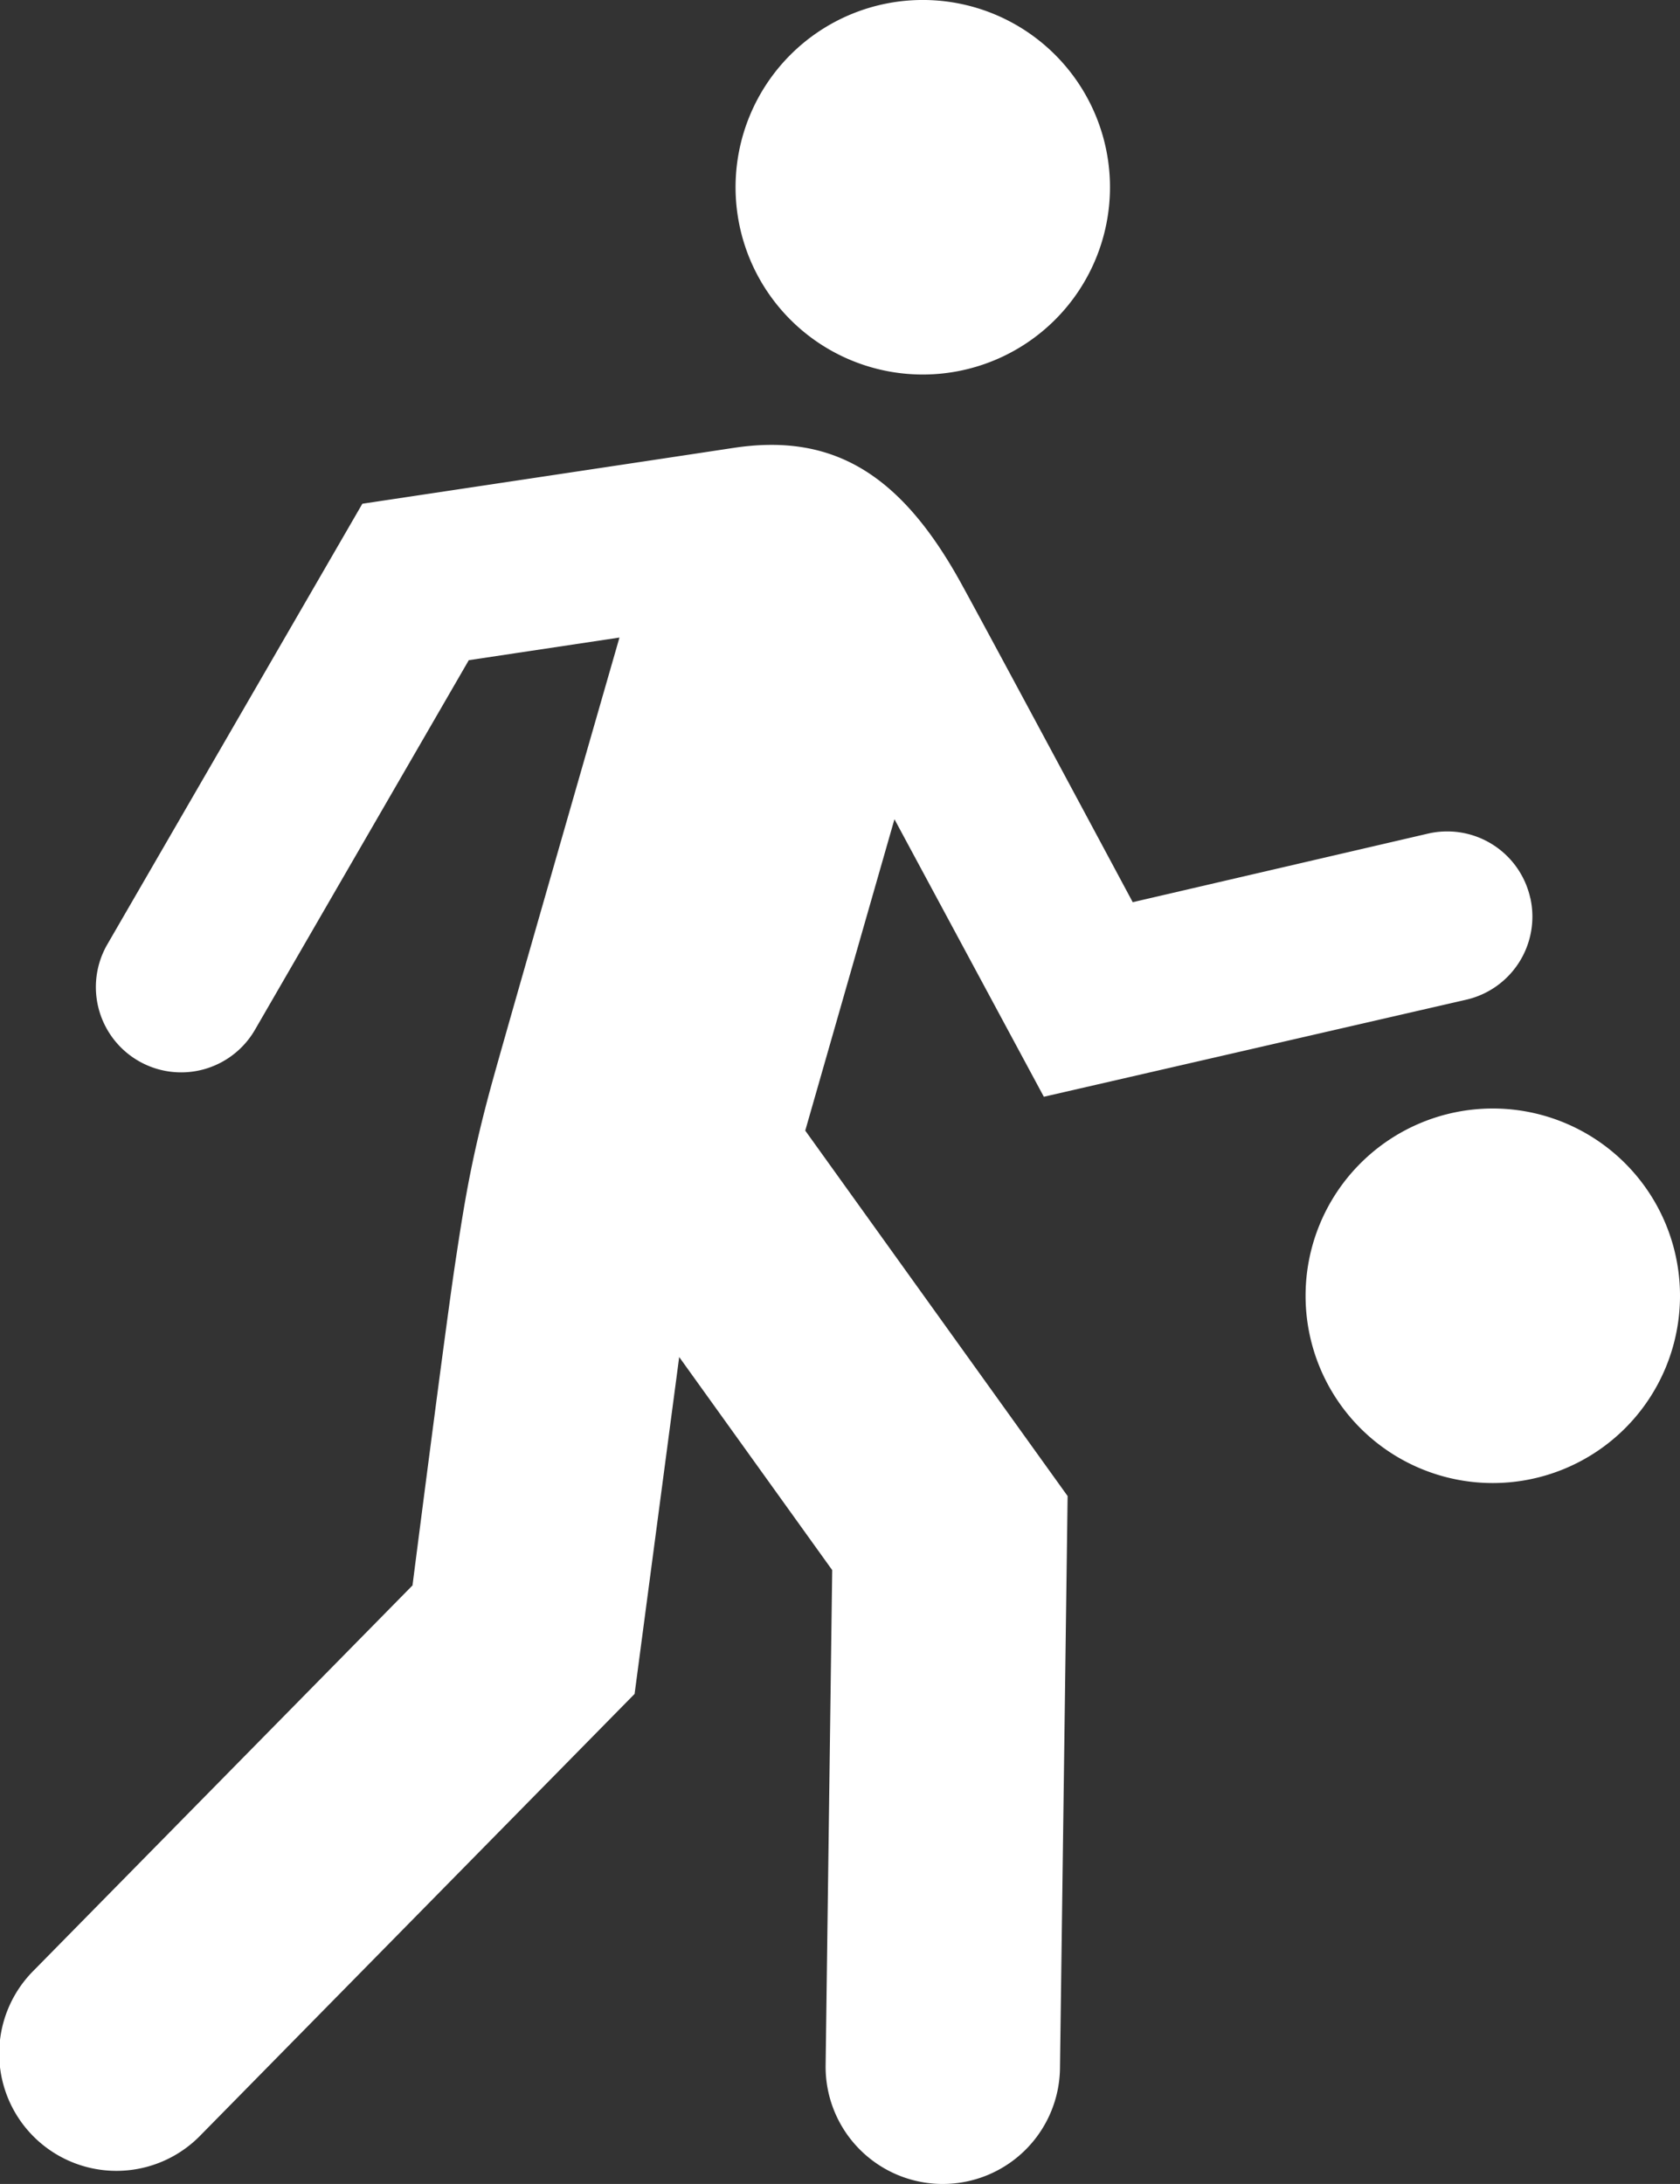 <svg id="Vrstva_1" data-name="Vrstva 1" xmlns="http://www.w3.org/2000/svg" viewBox="0 0 924.3 1201.2"><rect x="0" y="0" width="924.3" height="1201.2" fill="#333333" stroke="none"/><defs><style>.cls-1{fill:#fff;}</style></defs><title>Bez názvu-1</title><path class="cls-1" d="M979.64,493a46.82,46.82,0,0,0-56-35.56L760.9,495.22s-81.17-151.44-94.76-176c-33.21-60-70.58-82.13-124.94-73.85-21.15,3.24-204.14,30.7-204.14,30.7L196.76,518.41a46.9,46.9,0,0,0,81.21,47L395.62,362.12l82.9-12.45S422.24,545.11,409.8,589.52,393.42,658.87,388.11,694,364.65,871,364.65,871L156.23,1082.82a64.5,64.5,0,1,0,91.92,90.5L486.84,930.69l24.54-185.3,84.18,117.19-3.62,272.29a64.46,64.46,0,0,0,63.6,65.34h.89a64.48,64.48,0,0,0,64.45-63.61l4.2-314.74-144.35-201,49.08-171.27L712,602.24l232.11-53.32a46.89,46.89,0,0,0,35.55-56" transform="translate(-137.7 0.99)"/><path class="cls-1" d="M748.39,102a103,103,0,1,1-103-103,103,103,0,0,1,103,103" transform="translate(-137.7 0.99)"/><path class="cls-1" d="M1062,711.7a103,103,0,1,1-103-103,103,103,0,0,1,103,103" transform="translate(-137.7 0.99)"/></svg>